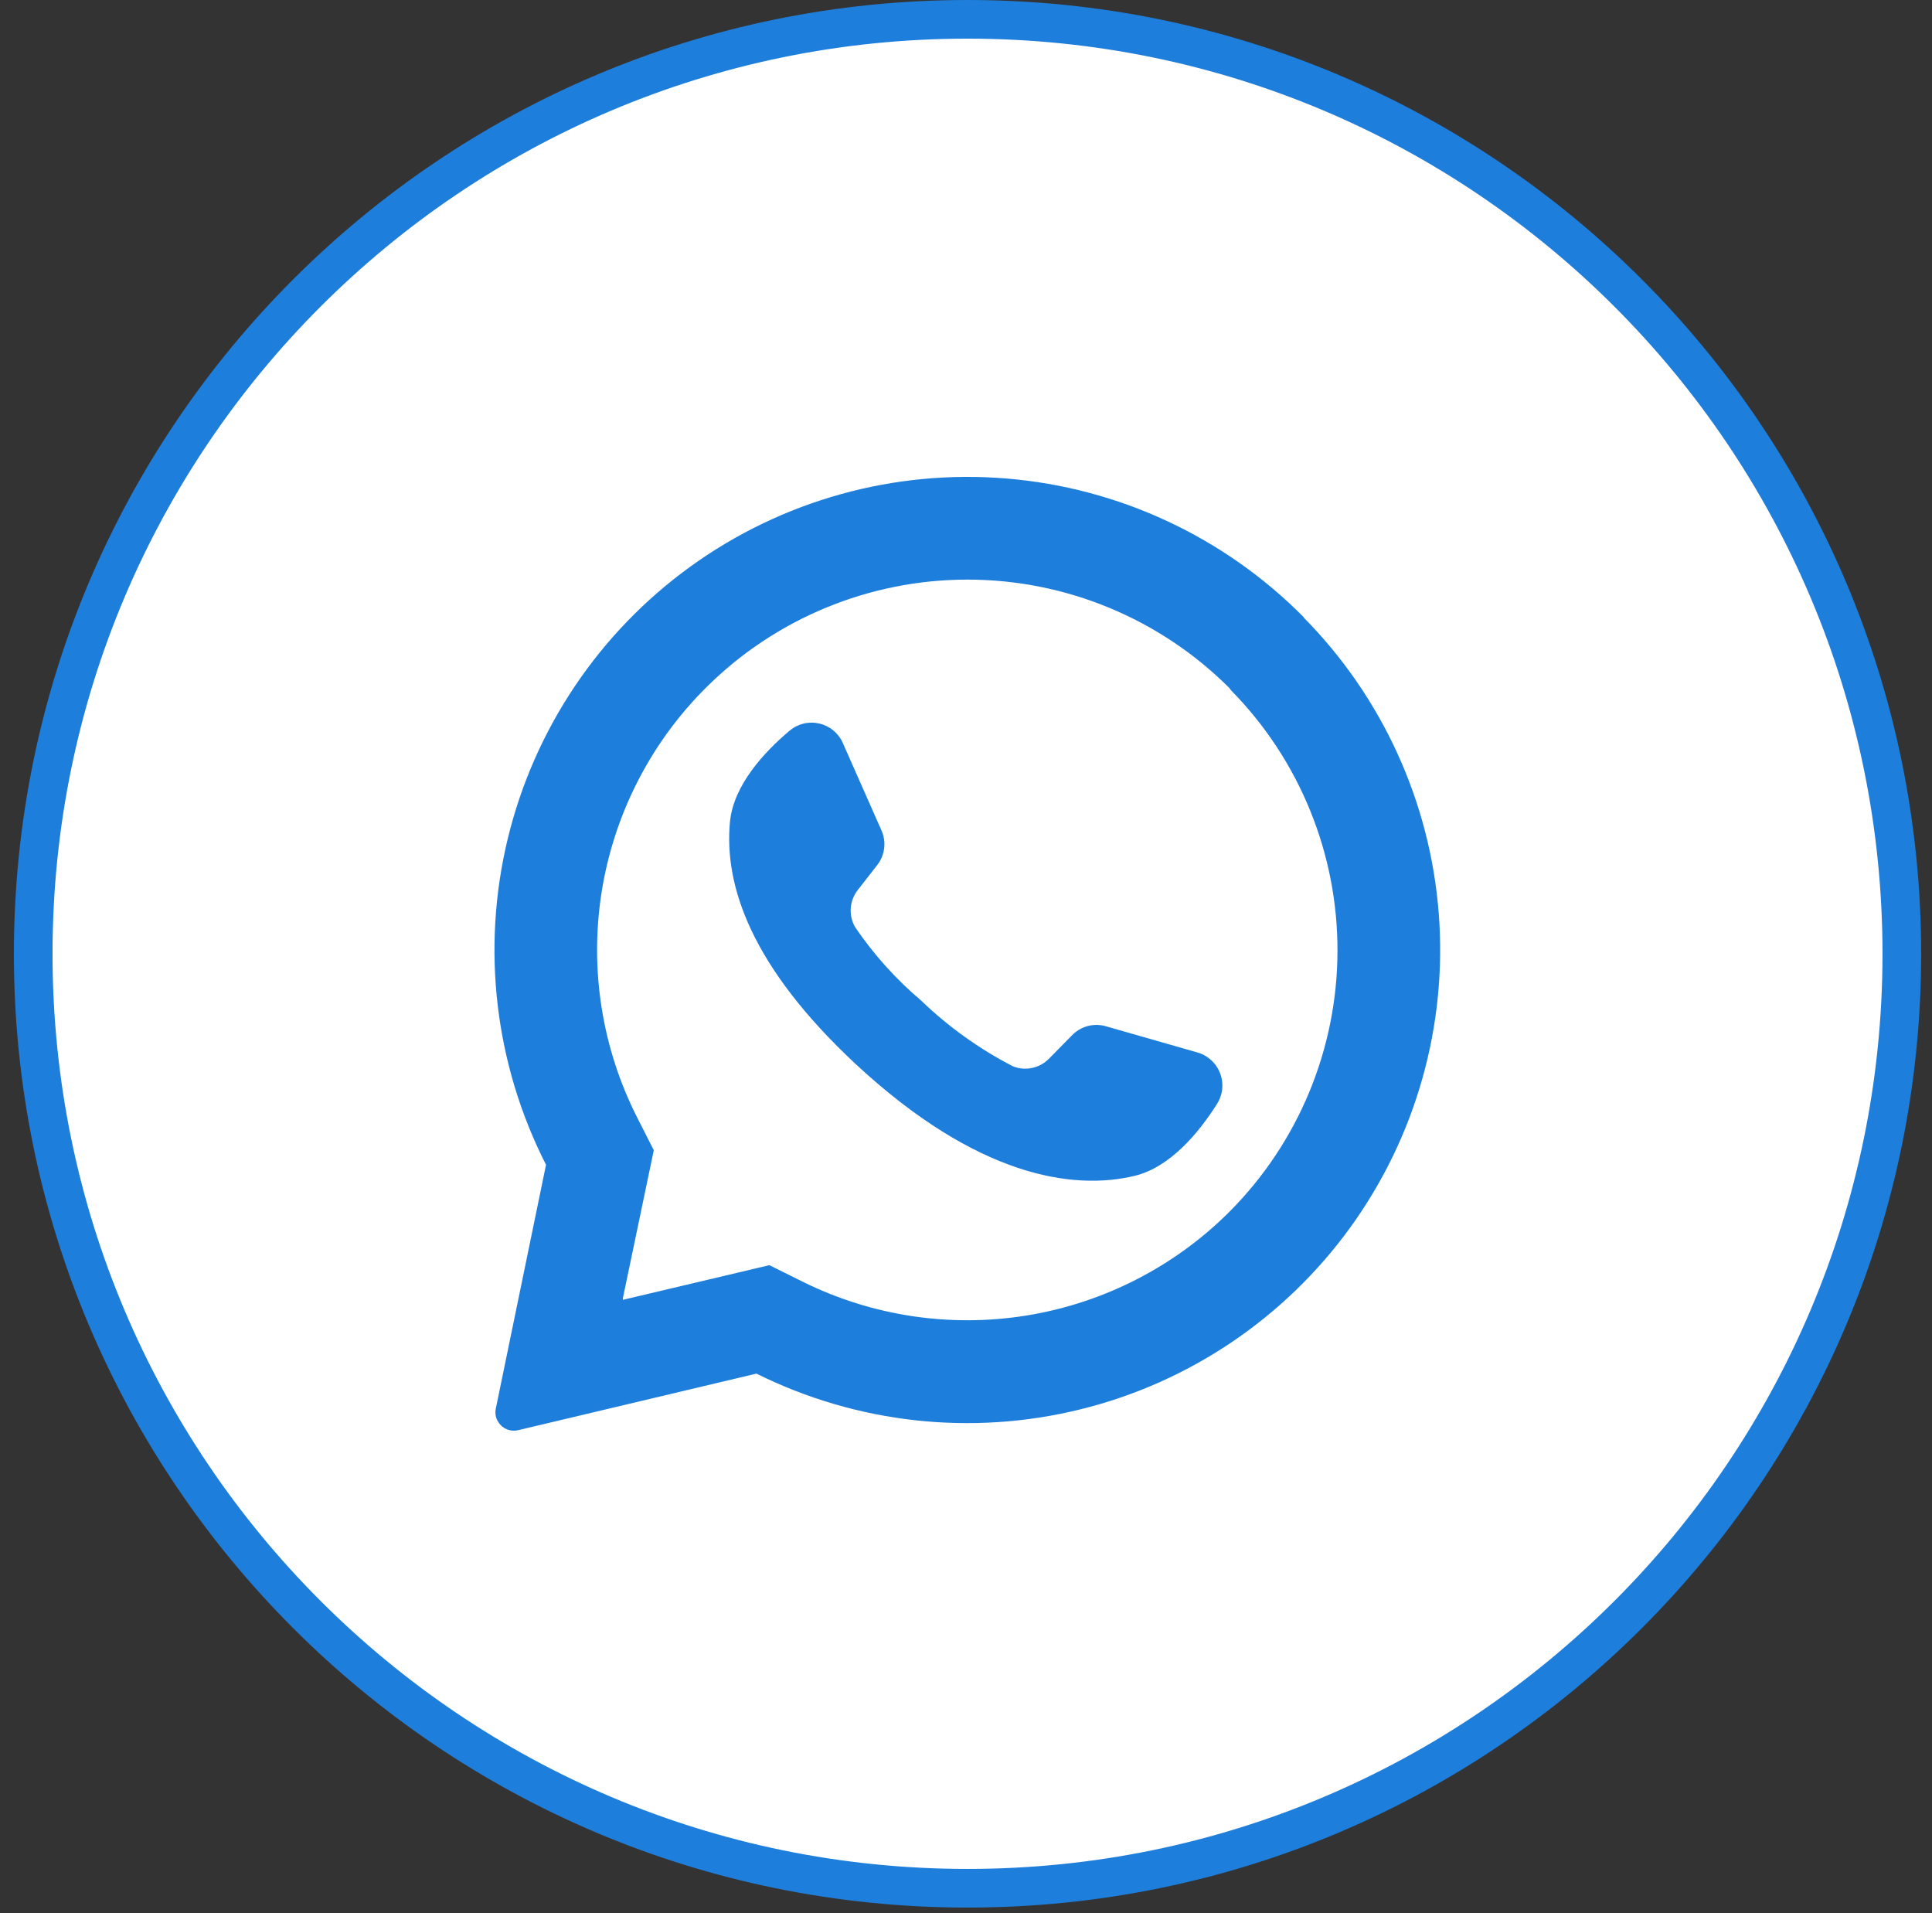 <?xml version="1.0" encoding="UTF-8"?> <svg xmlns="http://www.w3.org/2000/svg" width="100" height="99" viewBox="0 0 100 99" fill="none"><rect x="0" y="0" width="100" height="99" fill="#333333" stroke="none"/> <g clip-path="url(#clip0_2263_7970)"> <path d="M98.438 49.359C98.438 76.067 76.786 97.719 50.078 97.719C23.37 97.719 1.719 76.067 1.719 49.359C1.719 22.651 23.37 1 50.078 1C76.786 1 98.438 22.651 98.438 49.359Z" fill="white" stroke="#1E7EDB" stroke-width="2"></path> <path d="M67.489 31.949C63.382 27.795 57.925 25.247 52.103 24.764C46.282 24.28 40.479 25.895 35.743 29.315C31.008 32.735 27.651 37.736 26.279 43.414C24.907 49.092 25.61 55.074 28.262 60.279L25.664 72.891C25.636 73.017 25.635 73.148 25.66 73.274C25.686 73.4 25.738 73.52 25.813 73.625C25.92 73.784 26.073 73.907 26.252 73.976C26.431 74.046 26.627 74.059 26.813 74.015L39.153 71.086C44.344 73.668 50.283 74.324 55.912 72.938C61.541 71.552 66.496 68.213 69.895 63.516C73.293 58.819 74.915 53.068 74.471 47.288C74.027 41.507 71.546 36.072 67.47 31.949H67.489ZM63.631 62.714C60.791 65.55 57.133 67.424 53.172 68.073C49.211 68.721 45.147 68.113 41.55 66.332L39.822 65.474L32.243 67.267V67.169L33.84 59.525L32.996 57.863C31.157 54.256 30.508 50.159 31.141 46.161C31.775 42.162 33.659 38.467 36.523 35.605C40.119 32.013 44.994 29.995 50.077 29.995C55.16 29.995 60.035 32.013 63.631 35.605L63.716 35.722C67.265 39.326 69.247 44.187 69.228 49.245C69.21 54.303 67.194 59.149 63.618 62.727L63.631 62.714Z" fill="#1E7EDB"></path> <path d="M62.977 57.155C62.048 58.616 60.574 60.402 58.736 60.85C55.489 61.63 50.546 60.85 44.357 55.129L44.279 55.057C38.895 50.03 37.466 45.841 37.784 42.522C37.972 40.632 39.544 38.931 40.869 37.814C41.08 37.636 41.329 37.51 41.597 37.446C41.865 37.382 42.144 37.382 42.412 37.445C42.681 37.508 42.93 37.633 43.142 37.81C43.353 37.986 43.52 38.21 43.629 38.463L45.623 42.971C45.753 43.261 45.802 43.581 45.764 43.896C45.727 44.212 45.604 44.512 45.409 44.763L44.396 46.062C44.185 46.332 44.06 46.658 44.035 46.999C44.011 47.34 44.089 47.681 44.259 47.978C45.222 49.396 46.373 50.677 47.682 51.784C49.09 53.139 50.687 54.283 52.423 55.18C52.74 55.308 53.088 55.339 53.422 55.268C53.756 55.197 54.062 55.029 54.3 54.784L55.463 53.602C55.684 53.364 55.967 53.192 56.279 53.105C56.592 53.018 56.923 53.019 57.236 53.109L61.977 54.466C62.245 54.542 62.492 54.681 62.697 54.871C62.903 55.06 63.06 55.295 63.157 55.557C63.255 55.819 63.289 56.1 63.258 56.378C63.227 56.655 63.13 56.921 62.977 57.155Z" fill="#1E7EDB"></path> </g> <defs> <clipPath id="clip0_2263_7970"> <rect width="98.719" height="98.719" fill="white" transform="translate(0.719)"></rect> </clipPath> </defs> </svg> 